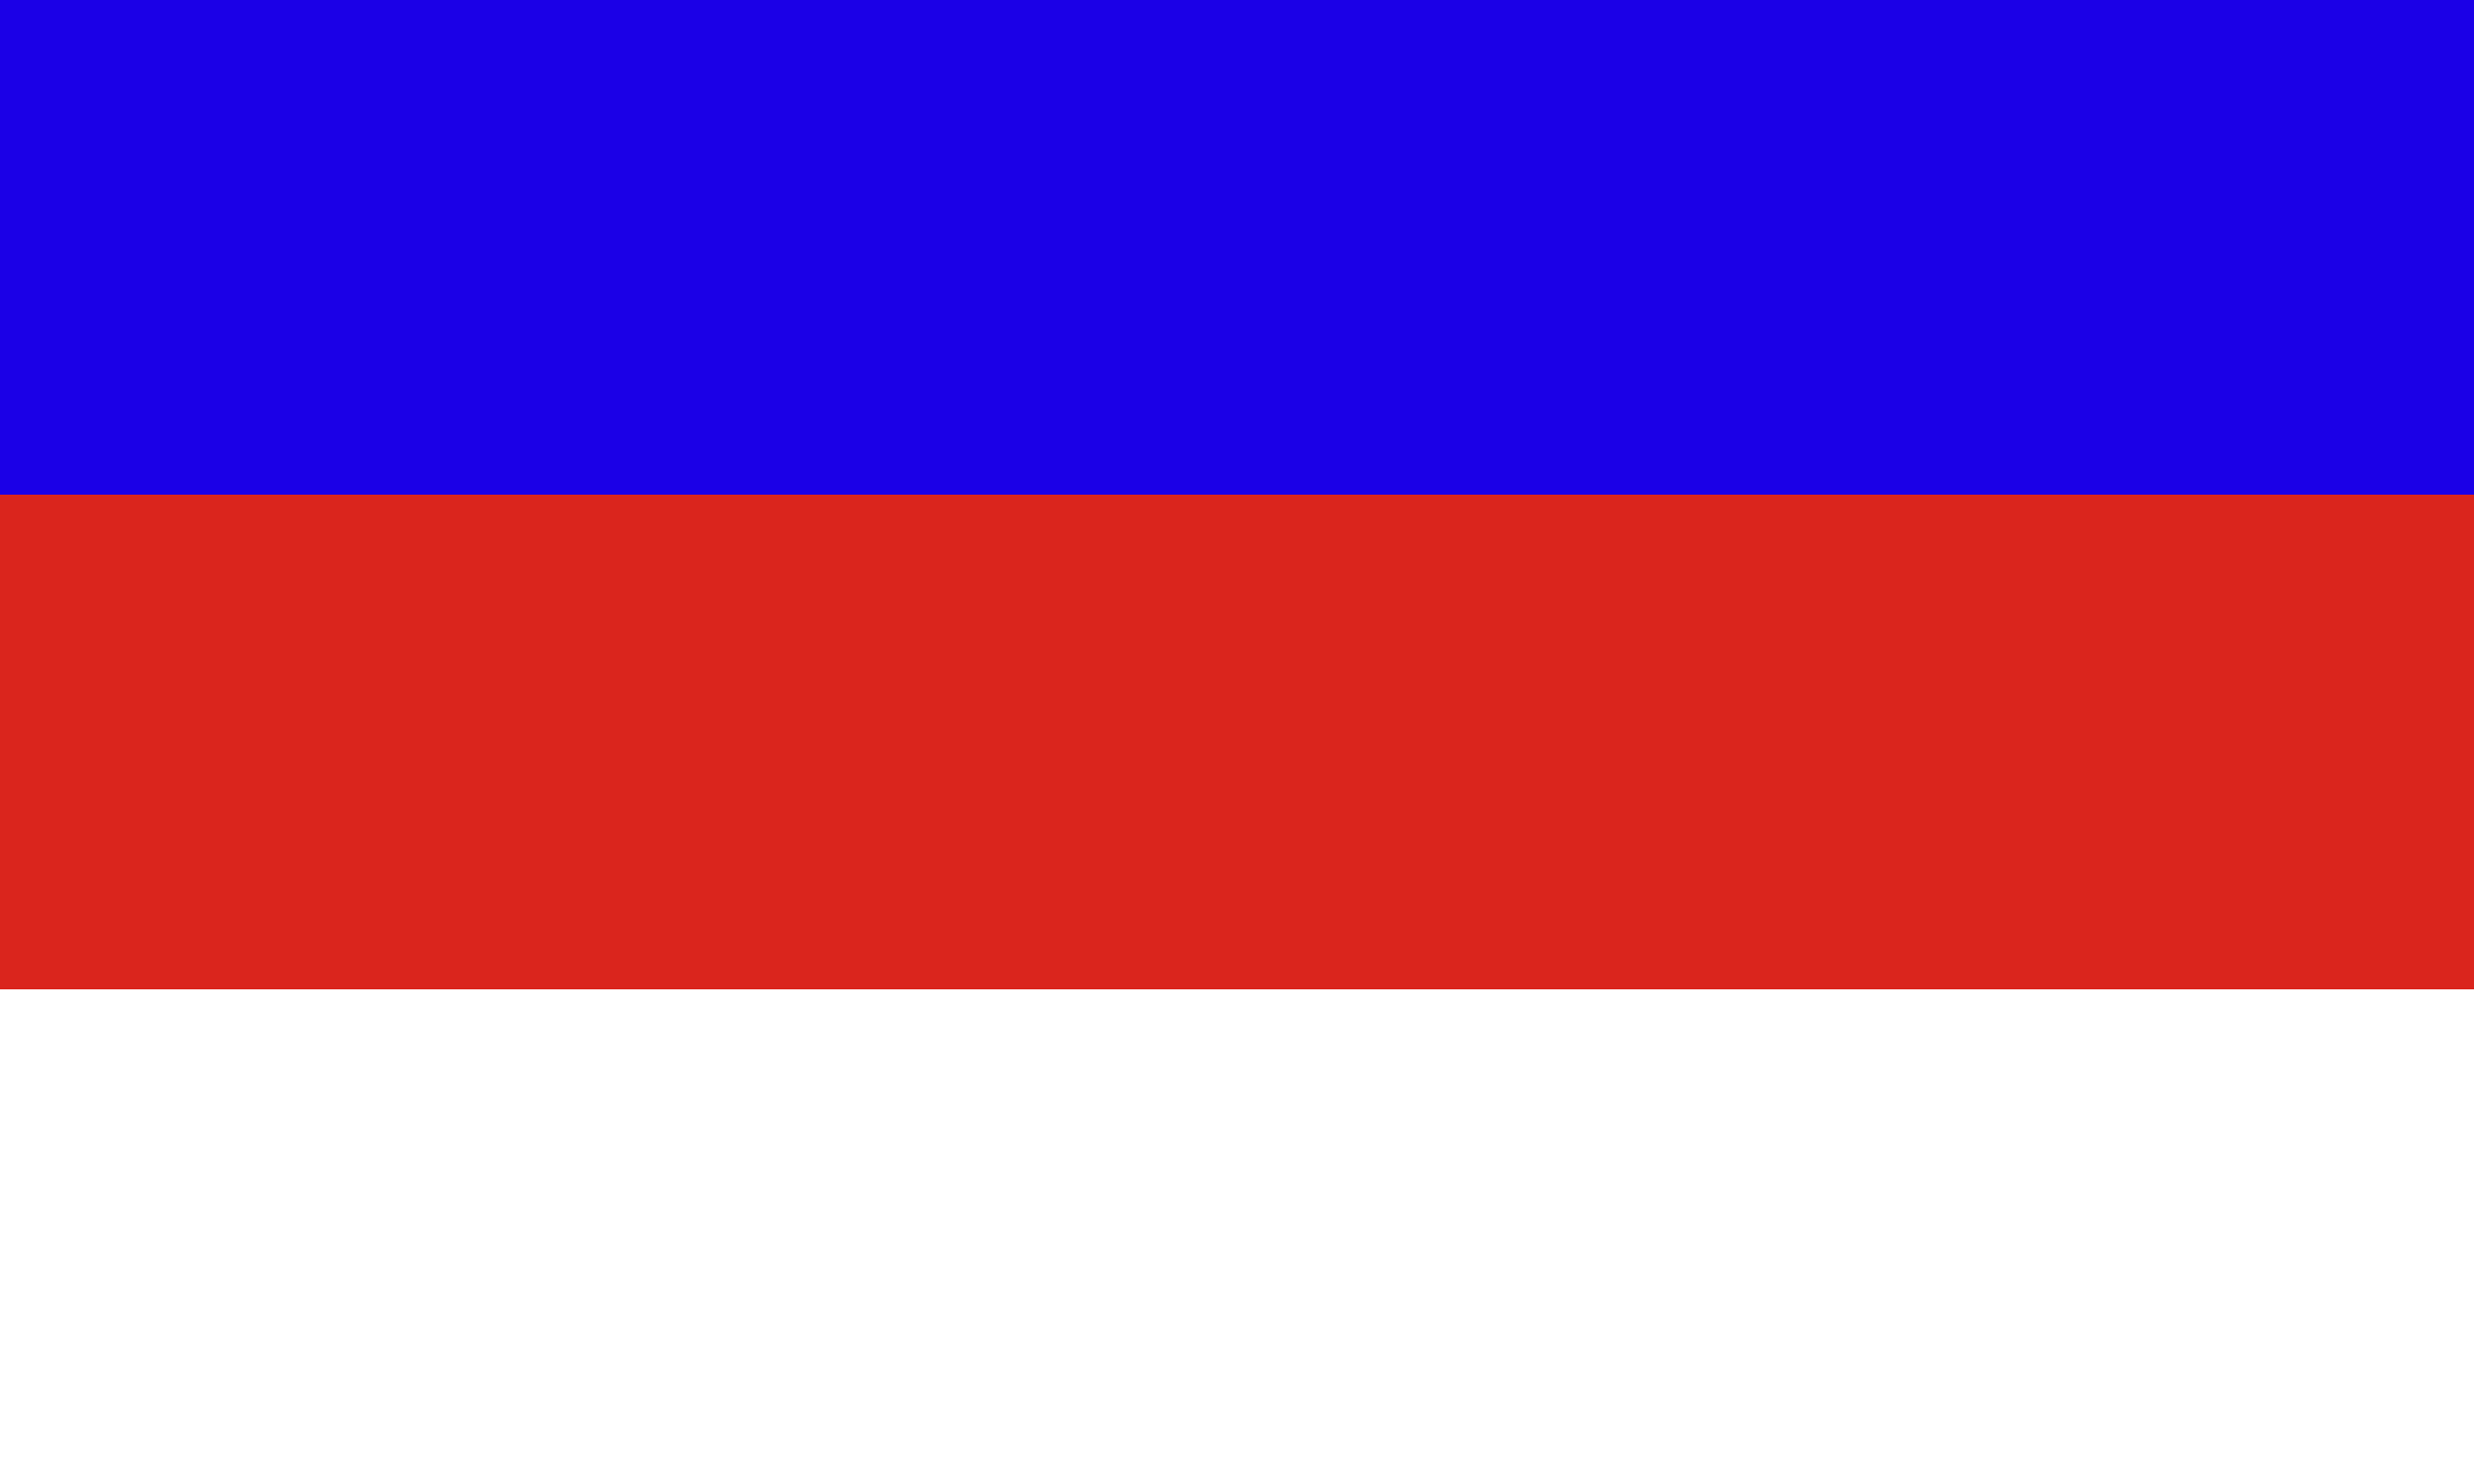 <?xml version="1.0" encoding="iso-8859-1"?>
<!DOCTYPE svg PUBLIC "-//W3C//DTD SVG 1.0//EN" "http://www.w3.org/TR/2001/REC-SVG-20010904/DTD/svg10.dtd">
<!-- Creator: CorelDRAW -->
<svg xmlns="http://www.w3.org/2000/svg" xmlns:odm="http://product.corel.com/CGS/11/cddns/" xml:space="preserve" width="1000px" height="600px" shape-rendering="geometricPrecision" text-rendering="geometricPrecision" image-rendering="optimizeQuality" fill-rule="evenodd"
     viewBox="0 0 1000 600">
 <rect x="0" y="0" width="1000" height="600" fill="#333333" stroke="none"/>
 <g id="Layer 1">
  <rect fill="#FFFFFF" x="0" y="380" width="1000" height="220"/>
  <rect fill="#DA251D" x="0" y="180" width="1000" height="220"/>
  <rect fill="#1B00E7" x="0" y="0" width="1000" height="200"/>
 </g>
</svg>
